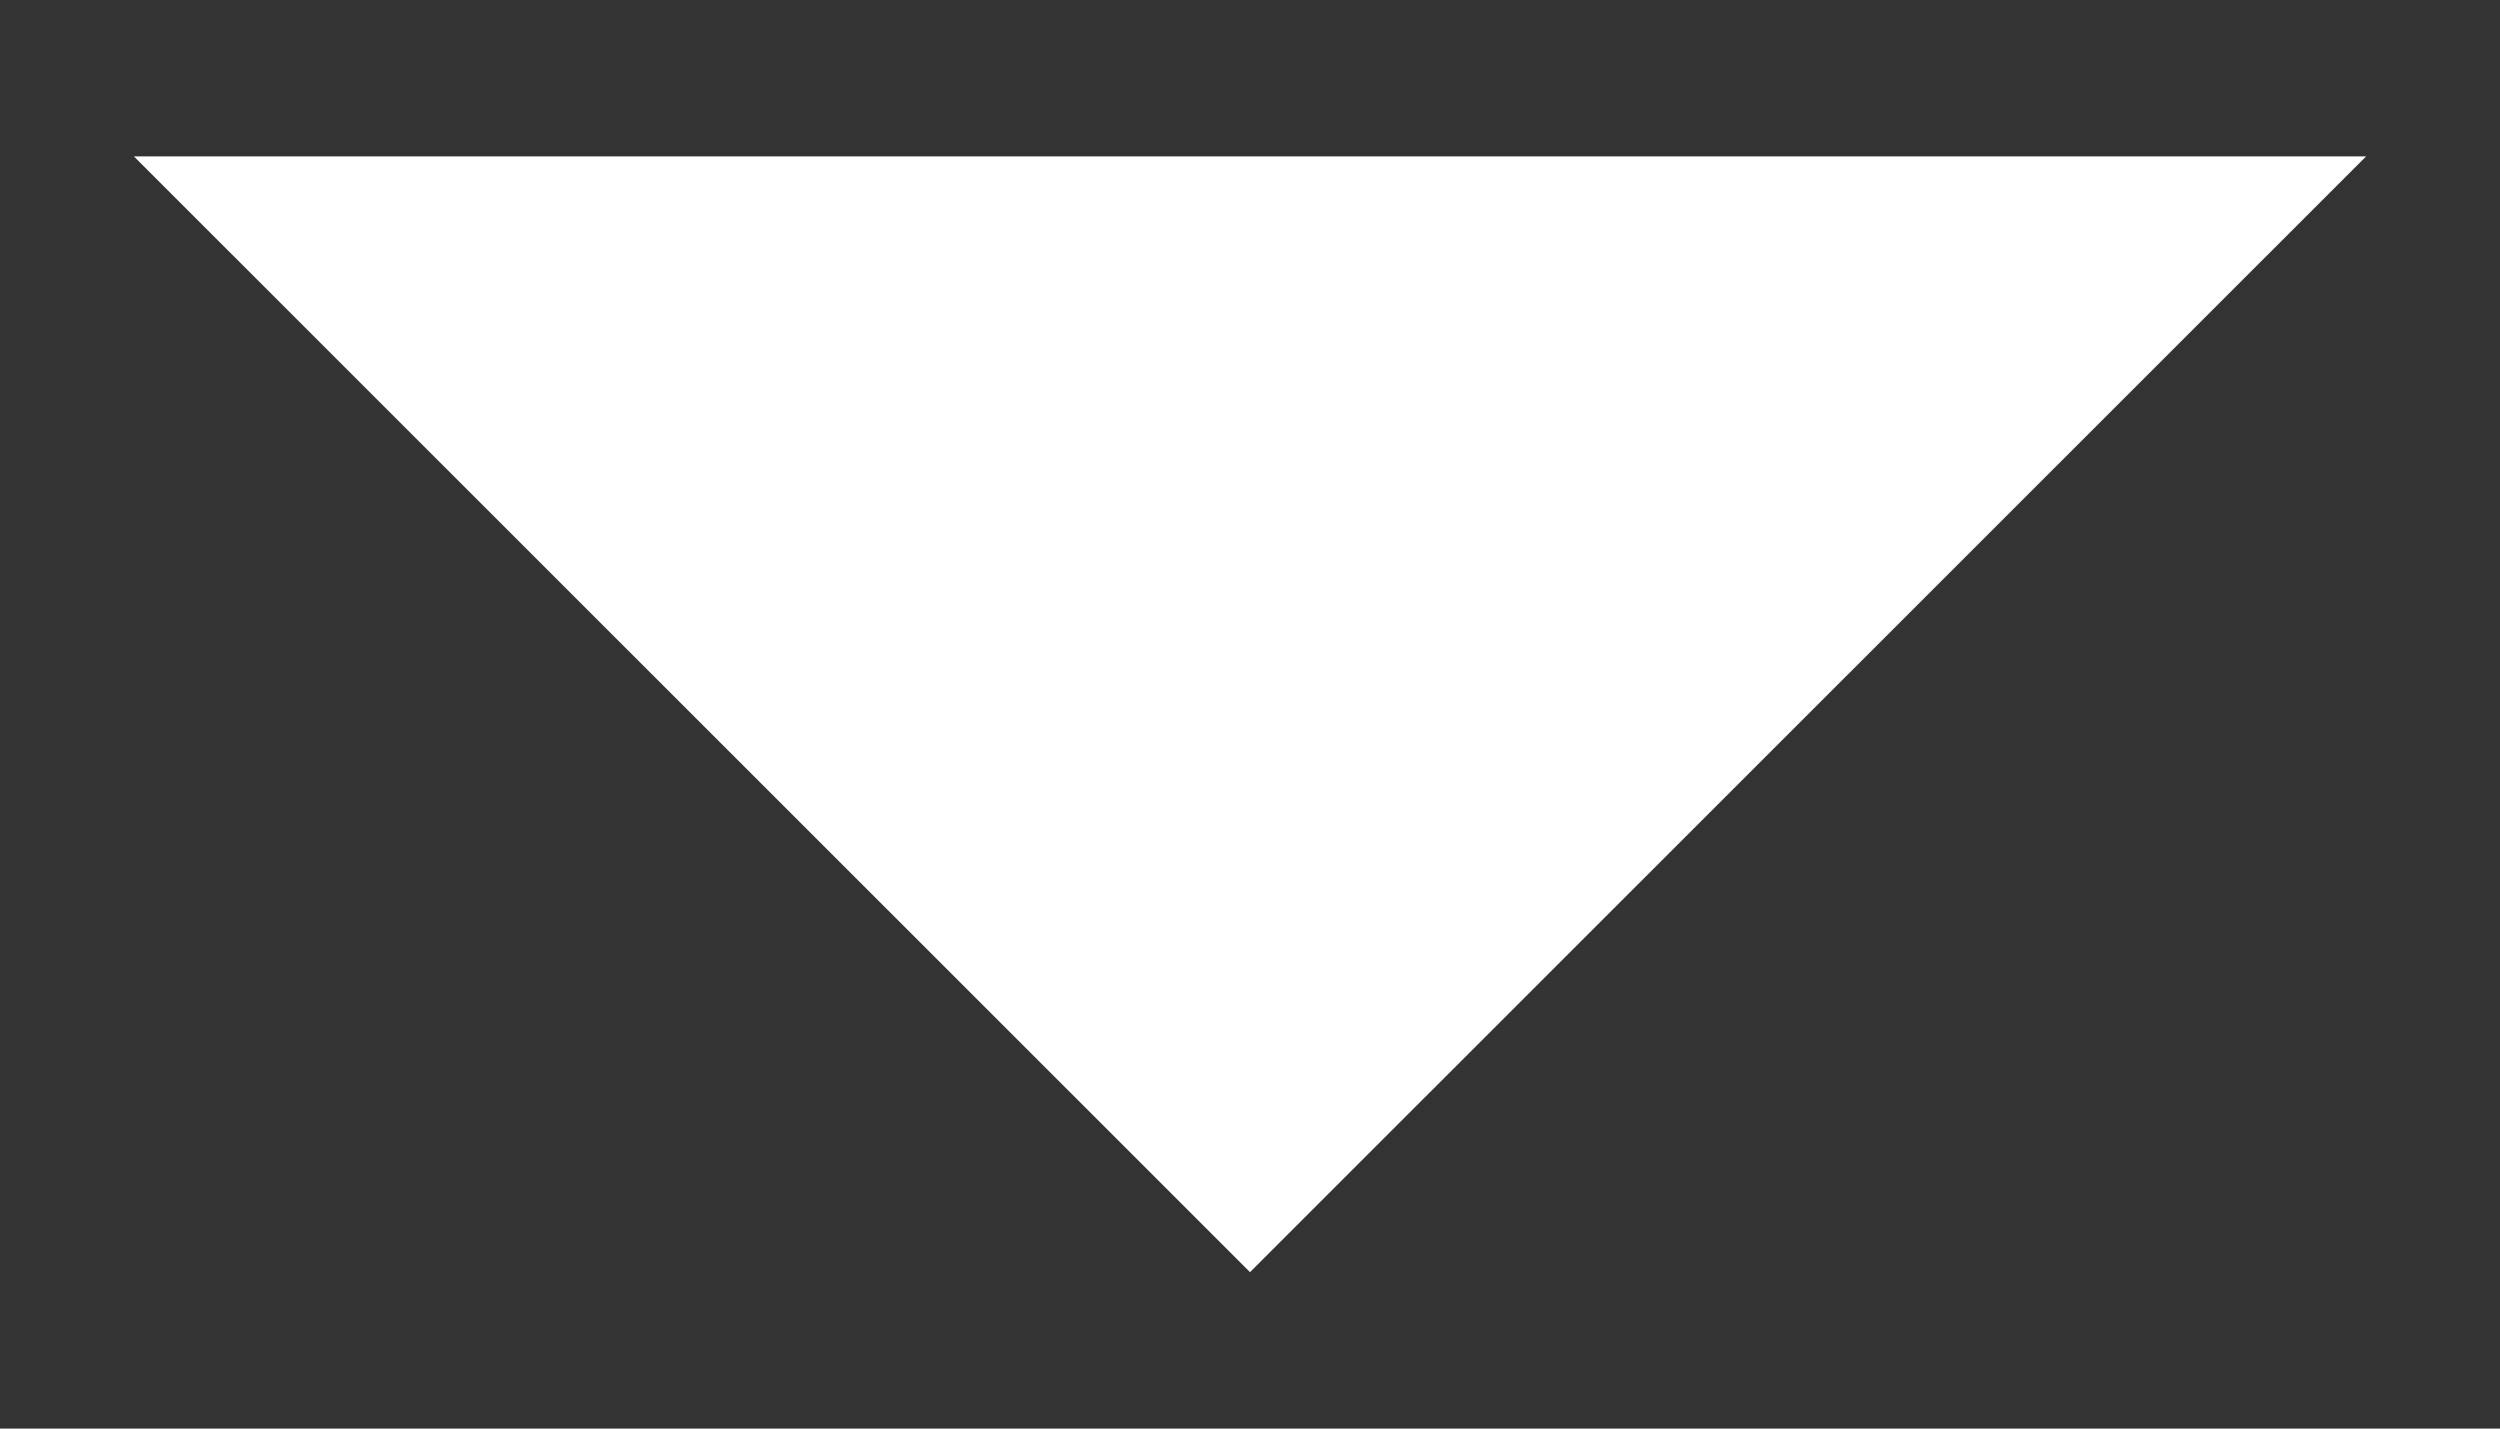 <svg width="7" height="4" viewBox="0 0 7 4" fill="none" xmlns="http://www.w3.org/2000/svg">
<rect x="0" y="0" width="7" height="4" fill="#333333" stroke="none"/>
<path d="M0.375 0.438L3.5 3.562L6.625 0.438H0.375Z" fill="white"/>
</svg>
